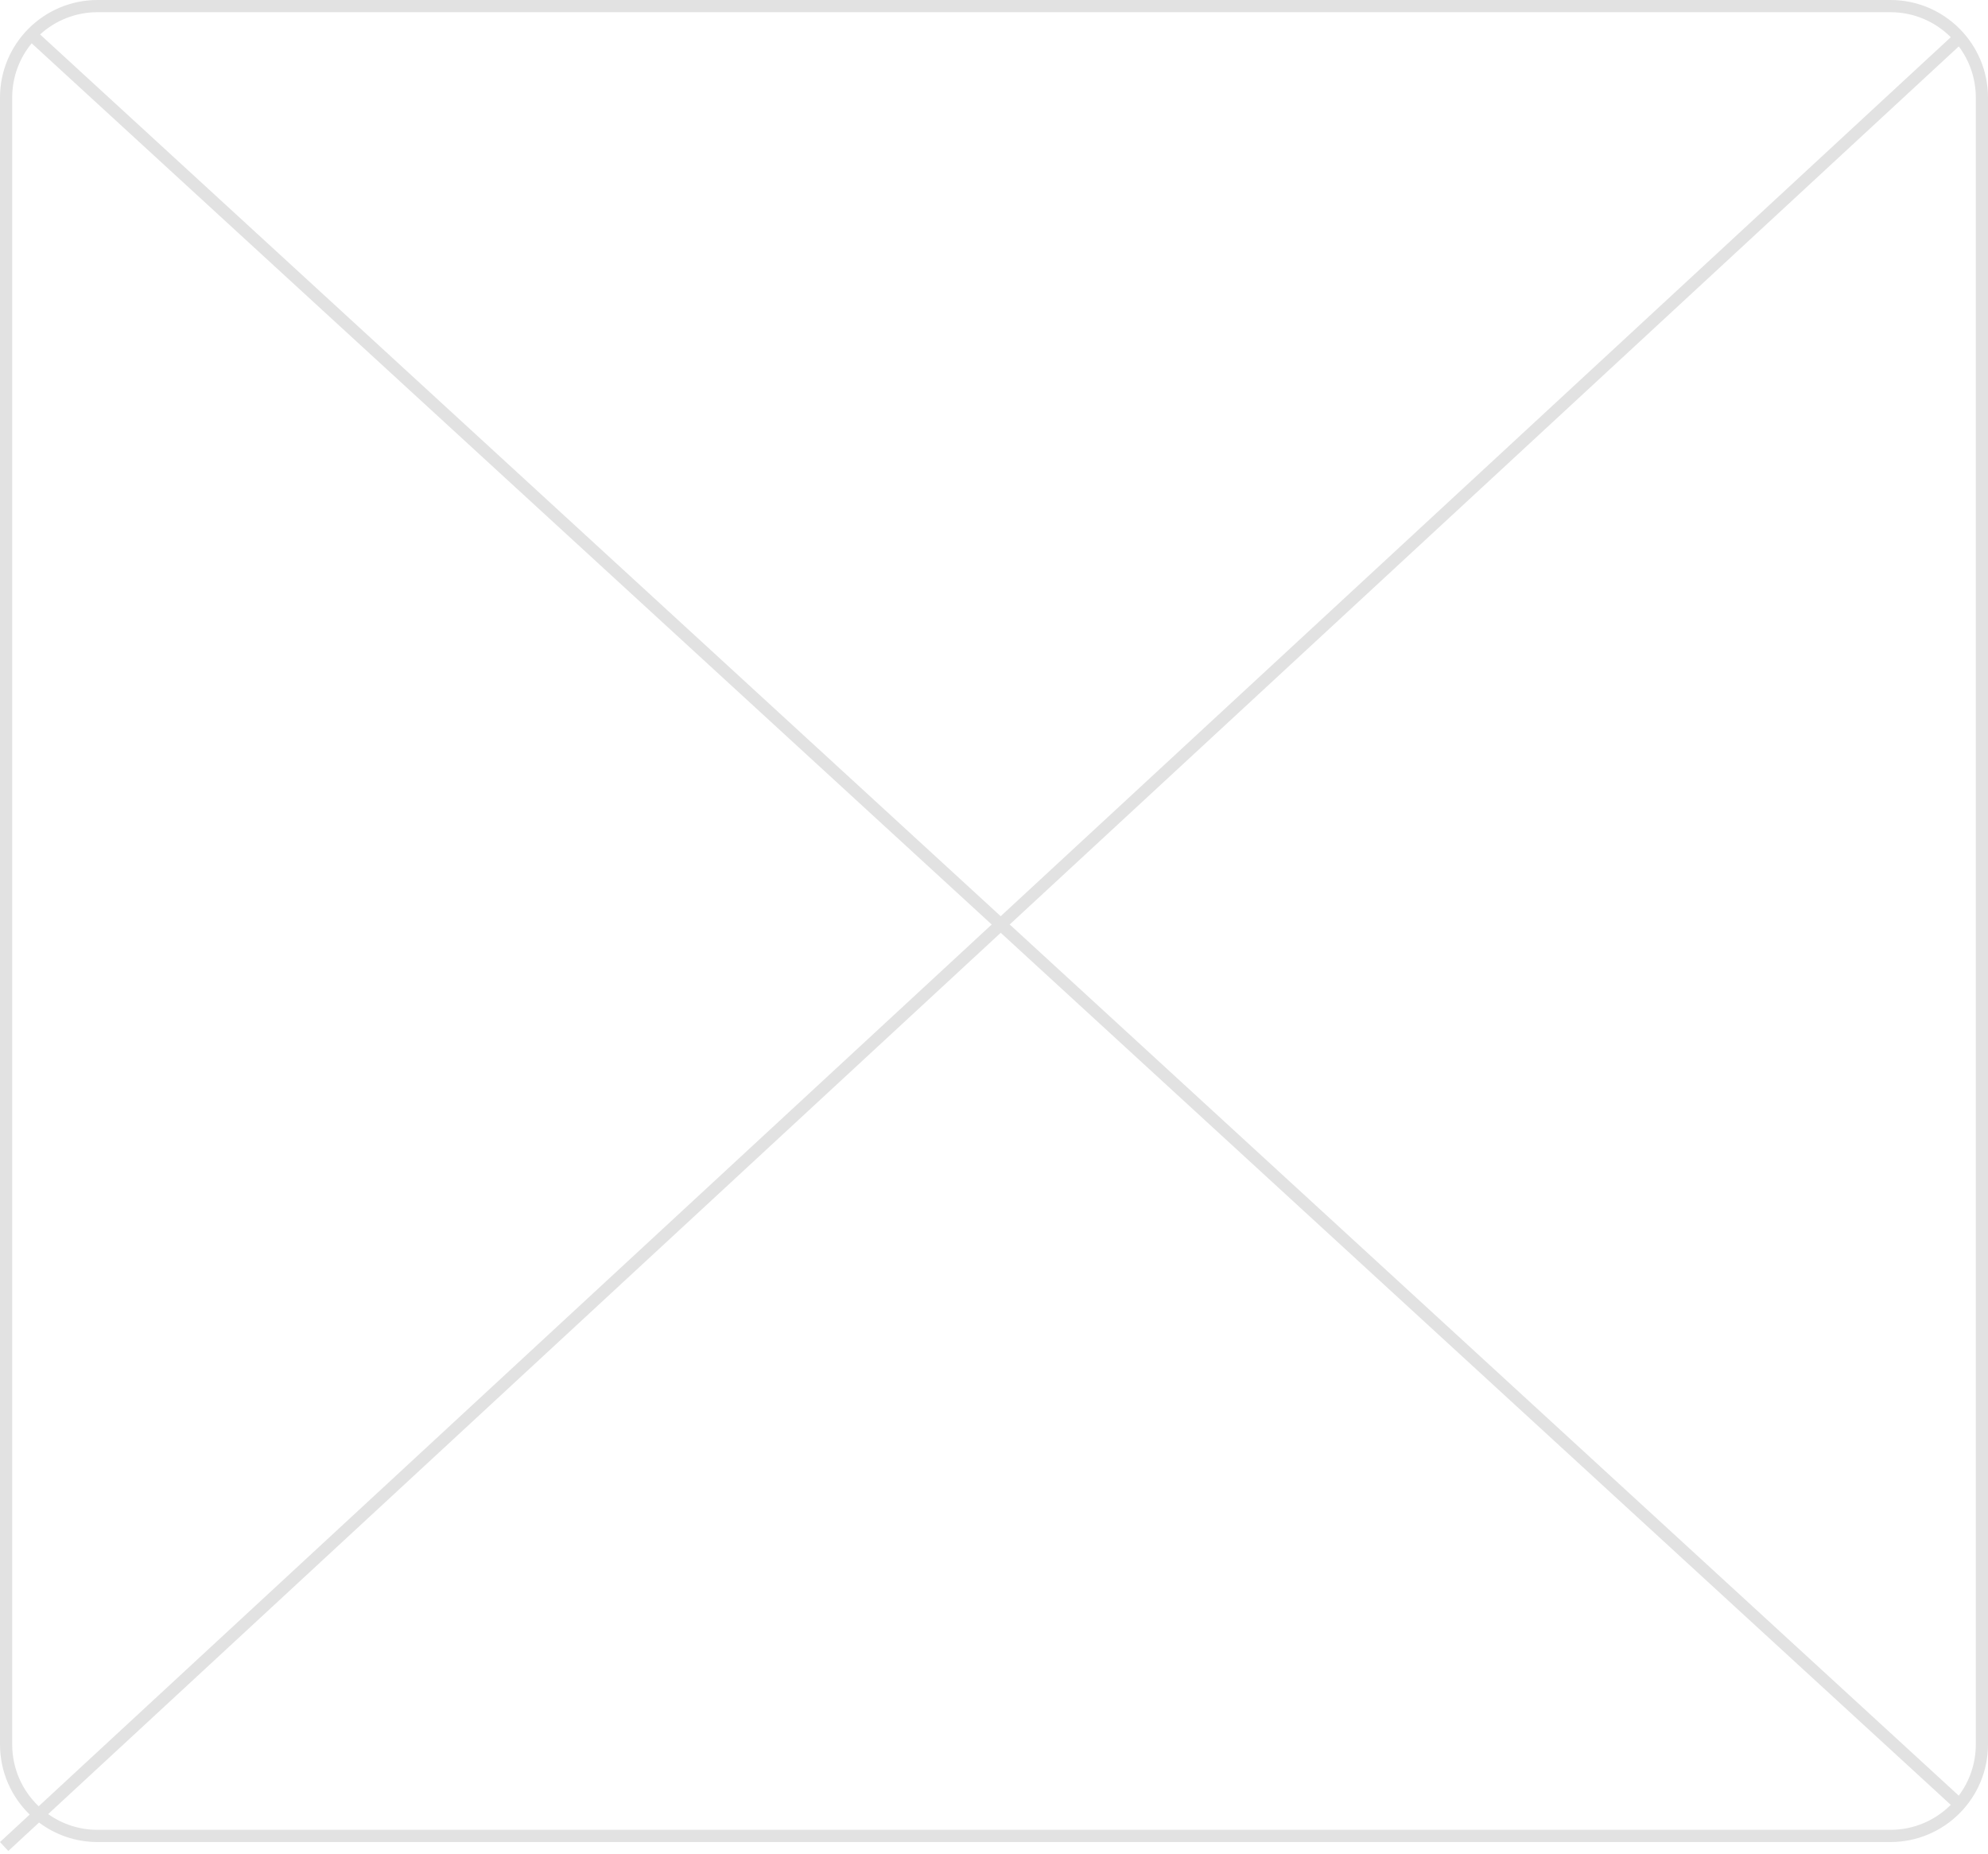 <?xml version="1.0" encoding="UTF-8"?> <svg xmlns="http://www.w3.org/2000/svg" width="163" height="152" viewBox="0 0 163 152" fill="none"> <path fill-rule="evenodd" clip-rule="evenodd" d="M155 1H8C6.185 1 4.531 1.691 3.287 2.824L82.049 75.106L159.948 3.049C158.682 1.783 156.932 1 155 1ZM160.604 3.804L82.788 75.784L160.603 147.197C161.48 146.027 162 144.574 162 143V8C162 6.426 161.481 4.974 160.604 3.804ZM81.312 75.787L2.597 3.549C1.599 4.758 1 6.309 1 8V143C1 144.994 1.833 146.793 3.171 148.068L81.312 75.787ZM3.949 148.71L82.052 76.465L159.947 147.952C158.681 149.217 156.932 150 155 150H8C6.491 150 5.093 149.522 3.949 148.71ZM3.201 149.402C4.538 150.405 6.2 151 8 151H155C159.418 151 163 147.418 163 143V8C163 3.582 159.418 0 155 0H8C3.582 0 0 3.582 0 8V143C0 145.256 0.934 147.293 2.436 148.748L0.001 151L0.68 151.734L3.201 149.402Z" fill="#E2E2E2"></path> </svg> 
